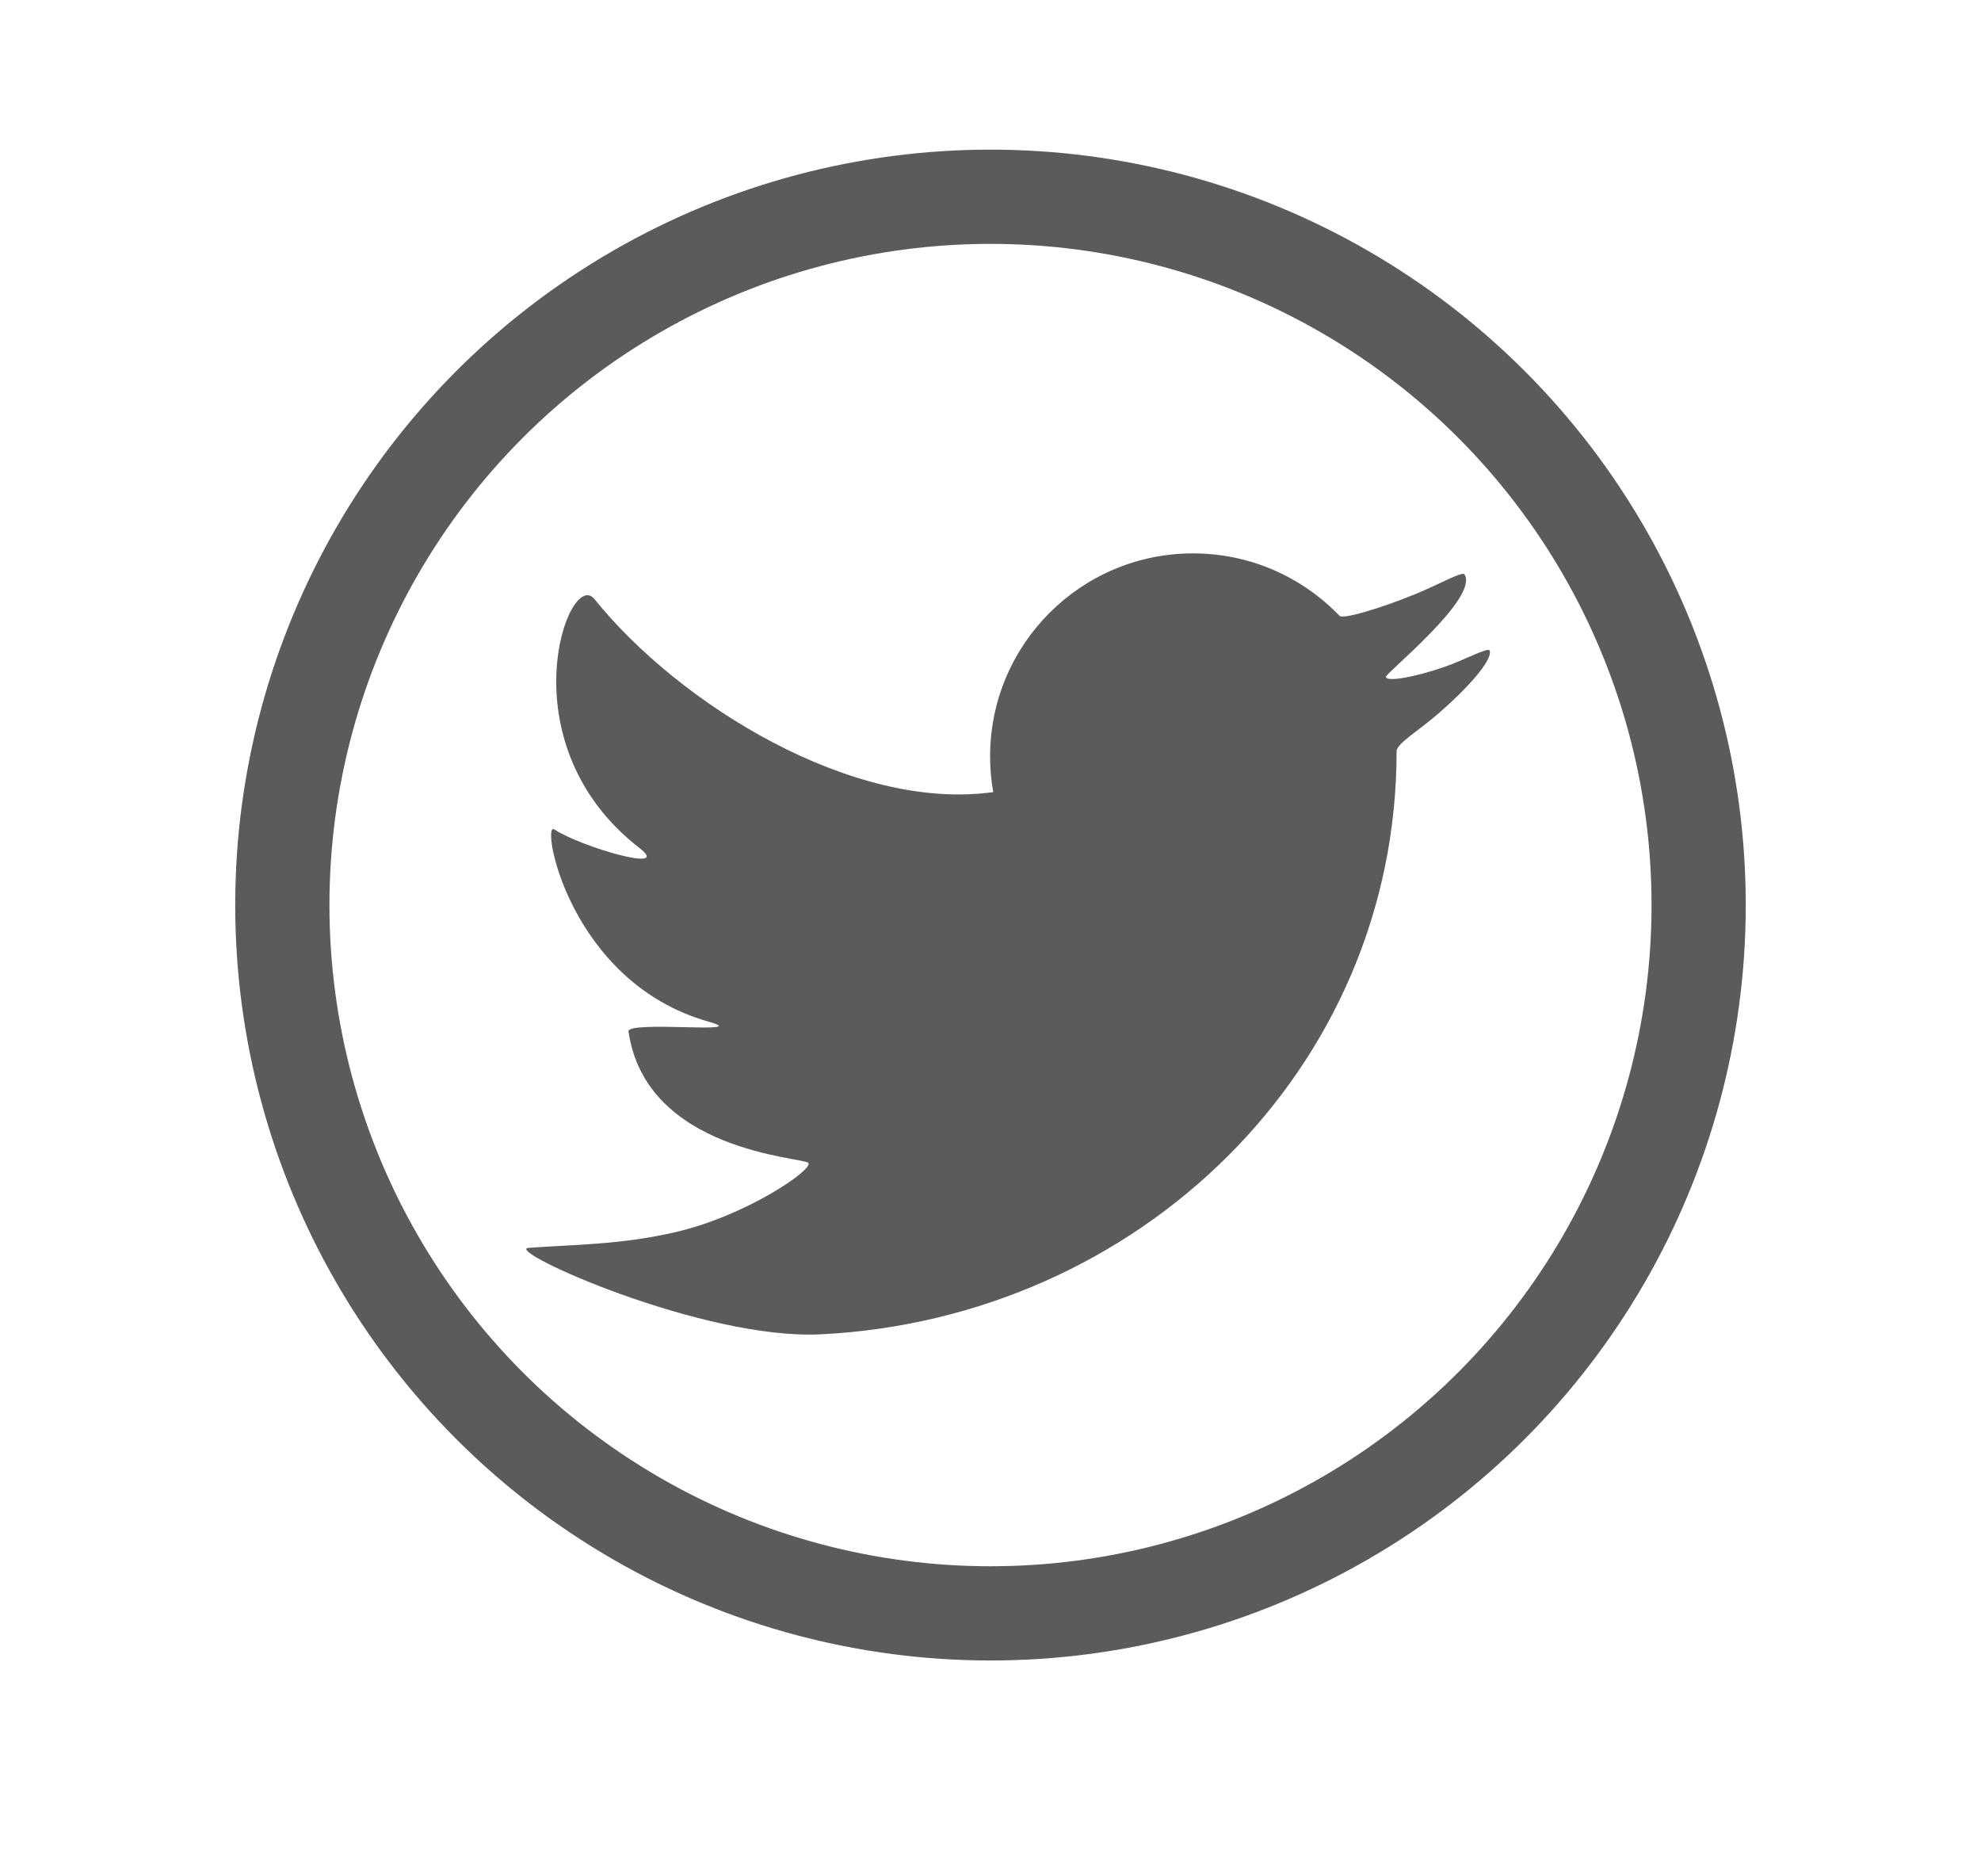 <?xml version="1.0" encoding="UTF-8"?>
<!DOCTYPE svg PUBLIC "-//W3C//DTD SVG 1.1//EN" "http://www.w3.org/Graphics/SVG/1.1/DTD/svg11.dtd">
<!-- Creator: CorelDRAW -->
<svg xmlns="http://www.w3.org/2000/svg" xml:space="preserve" width="210.283mm" height="199.069mm" style="shape-rendering:geometricPrecision; text-rendering:geometricPrecision; image-rendering:optimizeQuality; fill-rule:evenodd; clip-rule:evenodd"
viewBox="0 0 149.565 141.589"
 xmlns:xlink="http://www.w3.org/1999/xlink">
 <defs>
  <style type="text/css">
   <![CDATA[
    .str0 {stroke:#5B5B5B;stroke-width:7.113}
    .fil0 {fill:none}
    .fil1 {fill:#5B5B5B}
   ]]>
  </style>
 </defs>
 <g id="Capa_x0020_1">
  <rect class="fil0" width="149.565" height="141.589"/>
  <circle class="fil0 str0" cx="74.782" cy="68.318" r="53.466"/>
  <path class="fil1" d="M90.077 41.772c4.342,0 8.262,1.806 11.05,4.707 0.284,0.295 3.145,-0.584 5.646,-1.599 1.921,-0.78 3.631,-1.786 3.798,-1.519 1.103,1.767 -5.985,7.472 -5.941,7.737 0.067,0.404 2.261,-0.008 4.406,-0.751 1.637,-0.567 3.353,-1.543 3.439,-1.225 0.207,0.771 -1.826,2.961 -3.851,4.717 -1.534,1.329 -3.181,2.293 -3.181,2.871 0,24.004 -19.489,42.81 -43.463,44.01 -8.968,0.449 -24.007,-6.376 -22.078,-6.526 3.116,-0.243 6.901,-0.208 11.123,-1.194 5.384,-1.258 10.396,-4.729 10.007,-5.215 -0.356,-0.445 -12.249,-0.813 -13.58,-9.917 -0.127,-0.87 9.538,0.235 6.057,-0.745 -10.616,-2.986 -12.703,-15.208 -11.662,-14.518 1.975,1.31 8.943,3.349 6.446,1.417 -10.248,-7.927 -5.361,-21.216 -3.418,-18.805 6.402,7.947 19.515,16.064 30.113,14.574 -0.155,-0.875 -0.236,-1.775 -0.236,-2.694 0,-8.464 6.862,-15.326 15.326,-15.326z"/>
 </g>
</svg>
